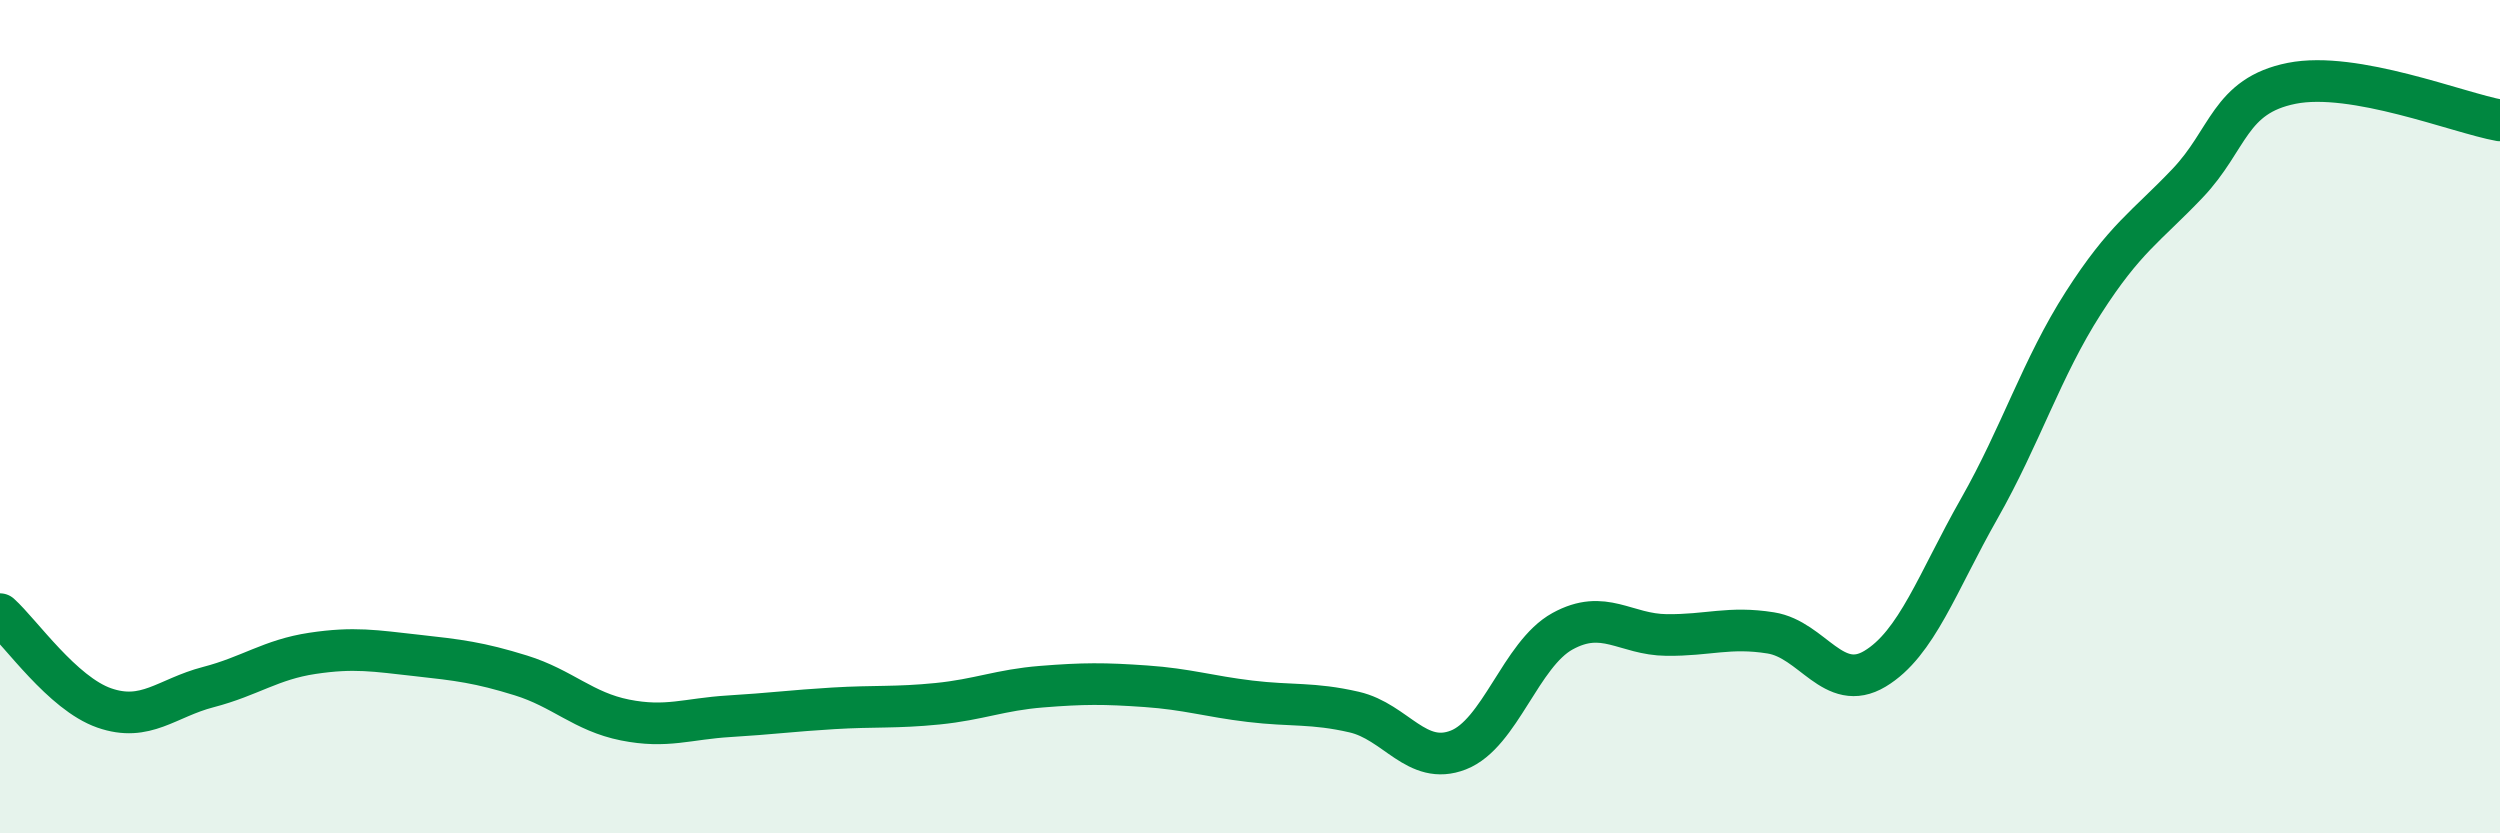 
    <svg width="60" height="20" viewBox="0 0 60 20" xmlns="http://www.w3.org/2000/svg">
      <path
        d="M 0,14.74 C 0.5,15.19 1.5,16.64 2.5,16.99 C 3.5,17.34 4,16.75 5,16.49 C 6,16.23 6.5,15.83 7.5,15.68 C 8.5,15.53 9,15.62 10,15.73 C 11,15.84 11.5,15.9 12.5,16.21 C 13.5,16.52 14,17.08 15,17.28 C 16,17.48 16.5,17.25 17.5,17.19 C 18.5,17.13 19,17.06 20,17 C 21,16.94 21.5,16.99 22.5,16.89 C 23.5,16.79 24,16.56 25,16.48 C 26,16.4 26.5,16.4 27.5,16.47 C 28.5,16.54 29,16.71 30,16.83 C 31,16.95 31.5,16.86 32.5,17.09 C 33.5,17.32 34,18.39 35,18 C 36,17.61 36.5,15.7 37.5,15.15 C 38.5,14.6 39,15.23 40,15.24 C 41,15.25 41.5,15.03 42.5,15.19 C 43.5,15.35 44,16.65 45,16.05 C 46,15.45 46.5,13.97 47.5,12.21 C 48.5,10.45 49,8.83 50,7.27 C 51,5.71 51.5,5.45 52.5,4.4 C 53.5,3.35 53.5,2.3 55,2 C 56.5,1.7 59,2.71 60,2.89L60 20L0 20Z"
        fill="#008740"
        opacity="0.1"
        stroke-linecap="round"
        stroke-linejoin="round"
      />
      <path
        d="M 0,14.74 C 0.5,15.19 1.5,16.64 2.5,16.99 C 3.5,17.34 4,16.75 5,16.49 C 6,16.23 6.5,15.83 7.5,15.68 C 8.5,15.53 9,15.62 10,15.73 C 11,15.84 11.5,15.9 12.5,16.21 C 13.5,16.52 14,17.08 15,17.28 C 16,17.48 16.5,17.25 17.5,17.19 C 18.5,17.13 19,17.06 20,17 C 21,16.94 21.5,16.99 22.5,16.89 C 23.5,16.79 24,16.56 25,16.48 C 26,16.4 26.5,16.4 27.5,16.47 C 28.5,16.54 29,16.71 30,16.83 C 31,16.95 31.5,16.86 32.5,17.09 C 33.5,17.32 34,18.39 35,18 C 36,17.61 36.5,15.7 37.5,15.15 C 38.5,14.6 39,15.23 40,15.24 C 41,15.25 41.5,15.03 42.5,15.19 C 43.5,15.35 44,16.65 45,16.05 C 46,15.45 46.5,13.97 47.5,12.21 C 48.5,10.45 49,8.83 50,7.27 C 51,5.71 51.5,5.45 52.5,4.4 C 53.5,3.35 53.5,2.3 55,2 C 56.5,1.7 59,2.71 60,2.89"
        stroke="#008740"
        stroke-width="1"
        fill="none"
        stroke-linecap="round"
        stroke-linejoin="round"
      />
    </svg>
  